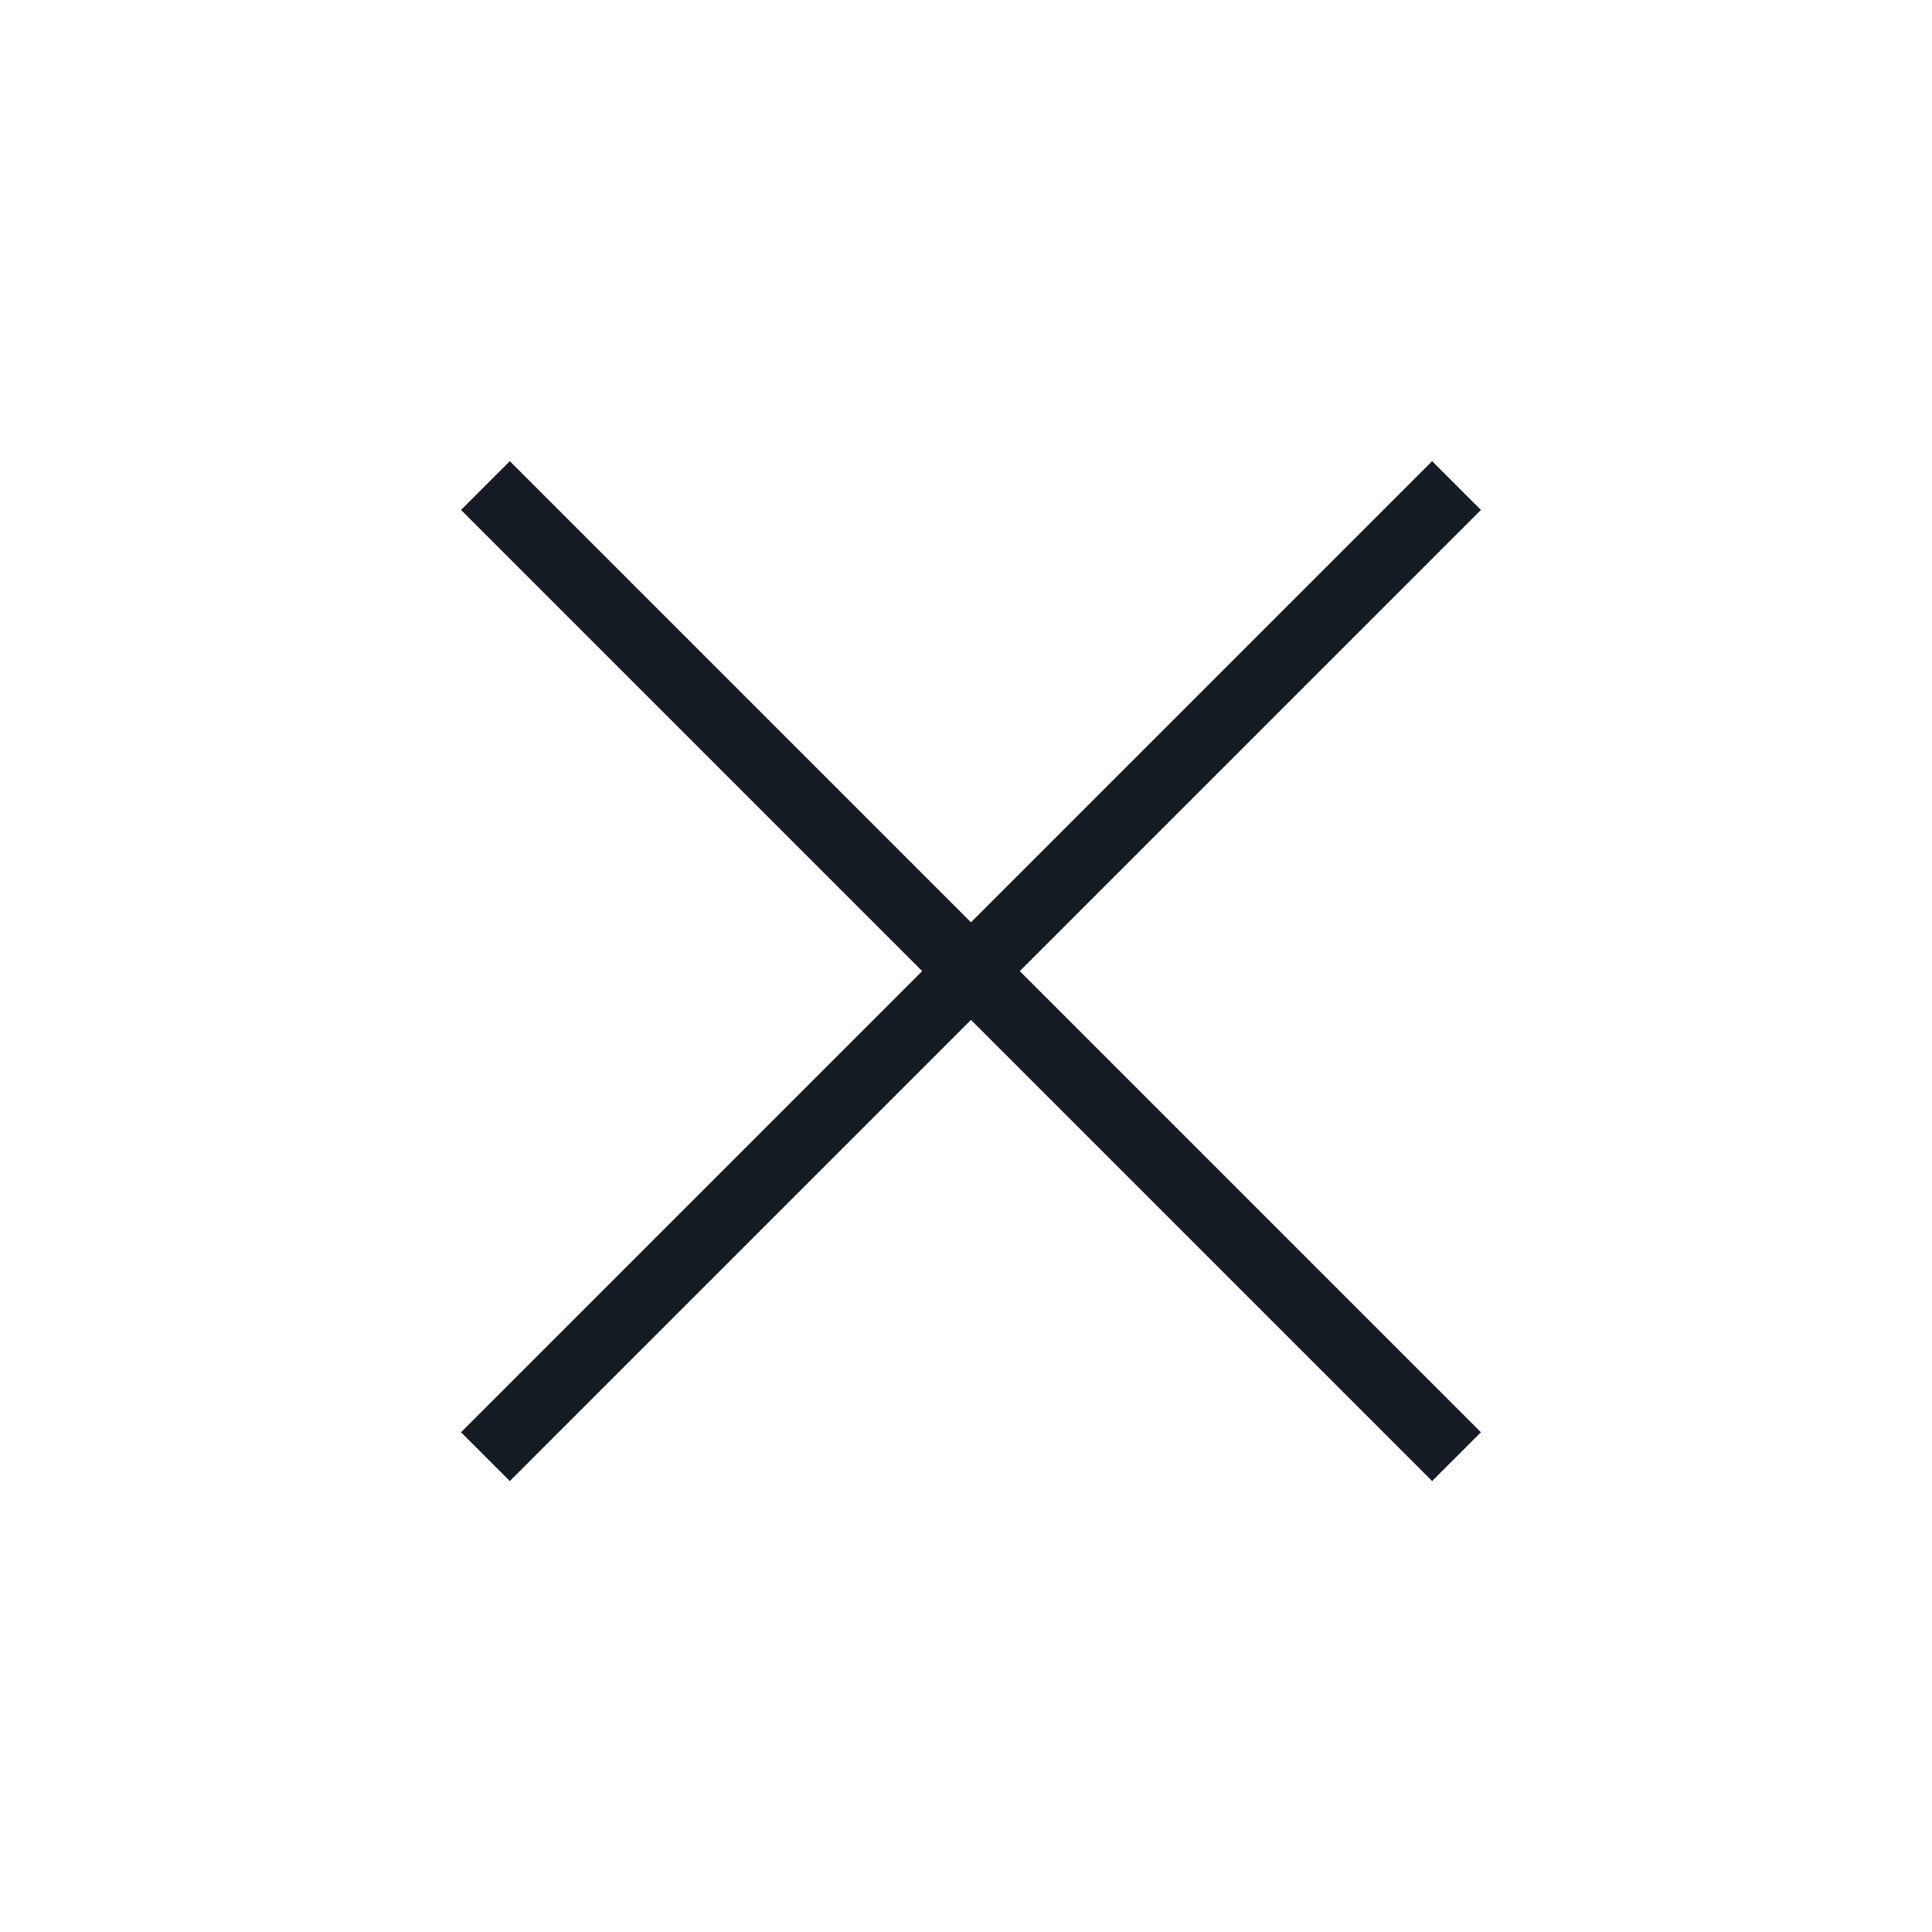 <?xml version="1.0" encoding="UTF-8"?> <svg xmlns="http://www.w3.org/2000/svg" width="28" height="28" viewBox="0 0 28 28" fill="none"><path d="M21.109 7.037L7.035 21.111" stroke="#161C24"></path><path d="M21.109 21.111L7.035 7.037" stroke="#161C24"></path></svg> 